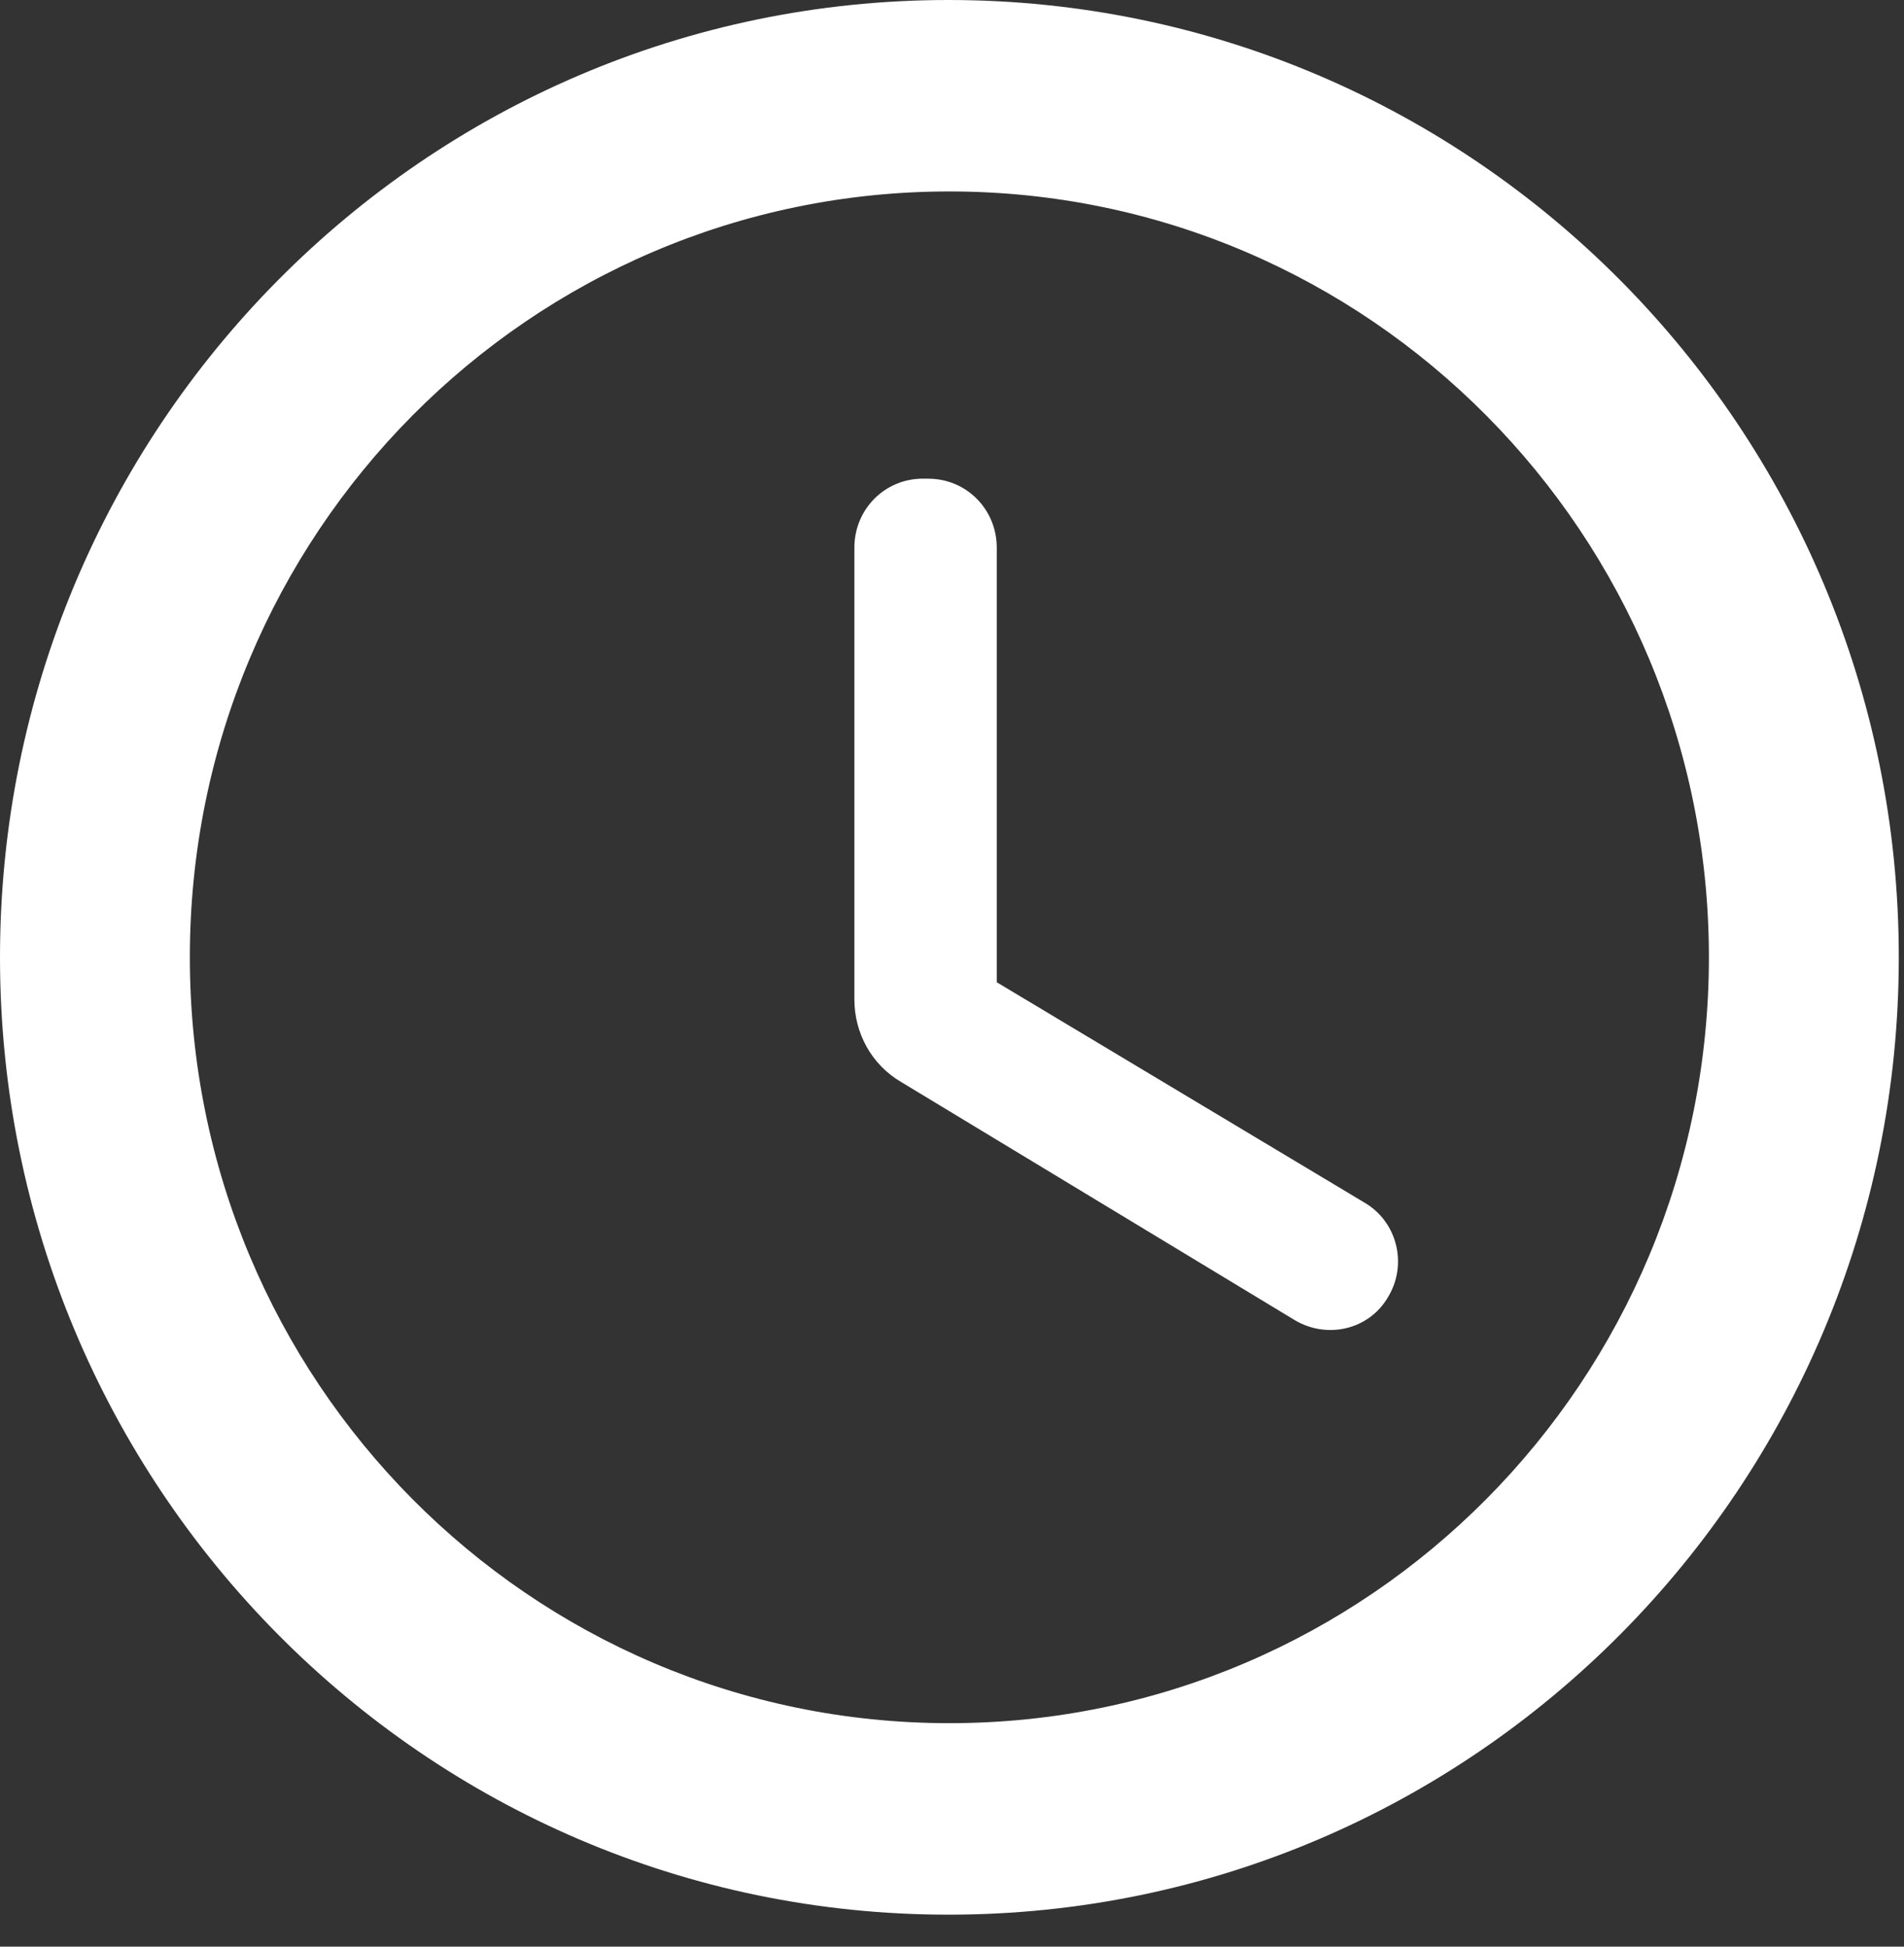 <svg fill="none" height="46" viewBox="0 0 45 46" width="45" xmlns="http://www.w3.org/2000/svg"><rect x="0" y="0" width="45" height="46" fill="#333333" stroke="none"/><path d="m22.416 0c-12.386 0-22.416 10.135-22.416 22.622 0 12.487 10.03 22.622 22.416 22.622 12.409 0 22.461-10.135 22.461-22.622 0-12.487-10.053-22.622-22.461-22.622zm.022 40.719c-9.918 0-17.951-8.099-17.951-18.098 0-9.999 8.033-18.097 17.951-18.097 9.918 0 17.951 8.099 17.951 18.097 0 9.999-8.033 18.098-17.951 18.098zm-.494-29.408h-.135c-.898 0-1.616.724-1.616 1.629v10.678c0 .792.404 1.538 1.099 1.946l9.312 5.633c.763.452 1.75.226 2.199-.543.471-.769.224-1.787-.561-2.24l-8.684-5.203v-10.27c0-.905-.718-1.629-1.616-1.629z" fill="#fff"/></svg>